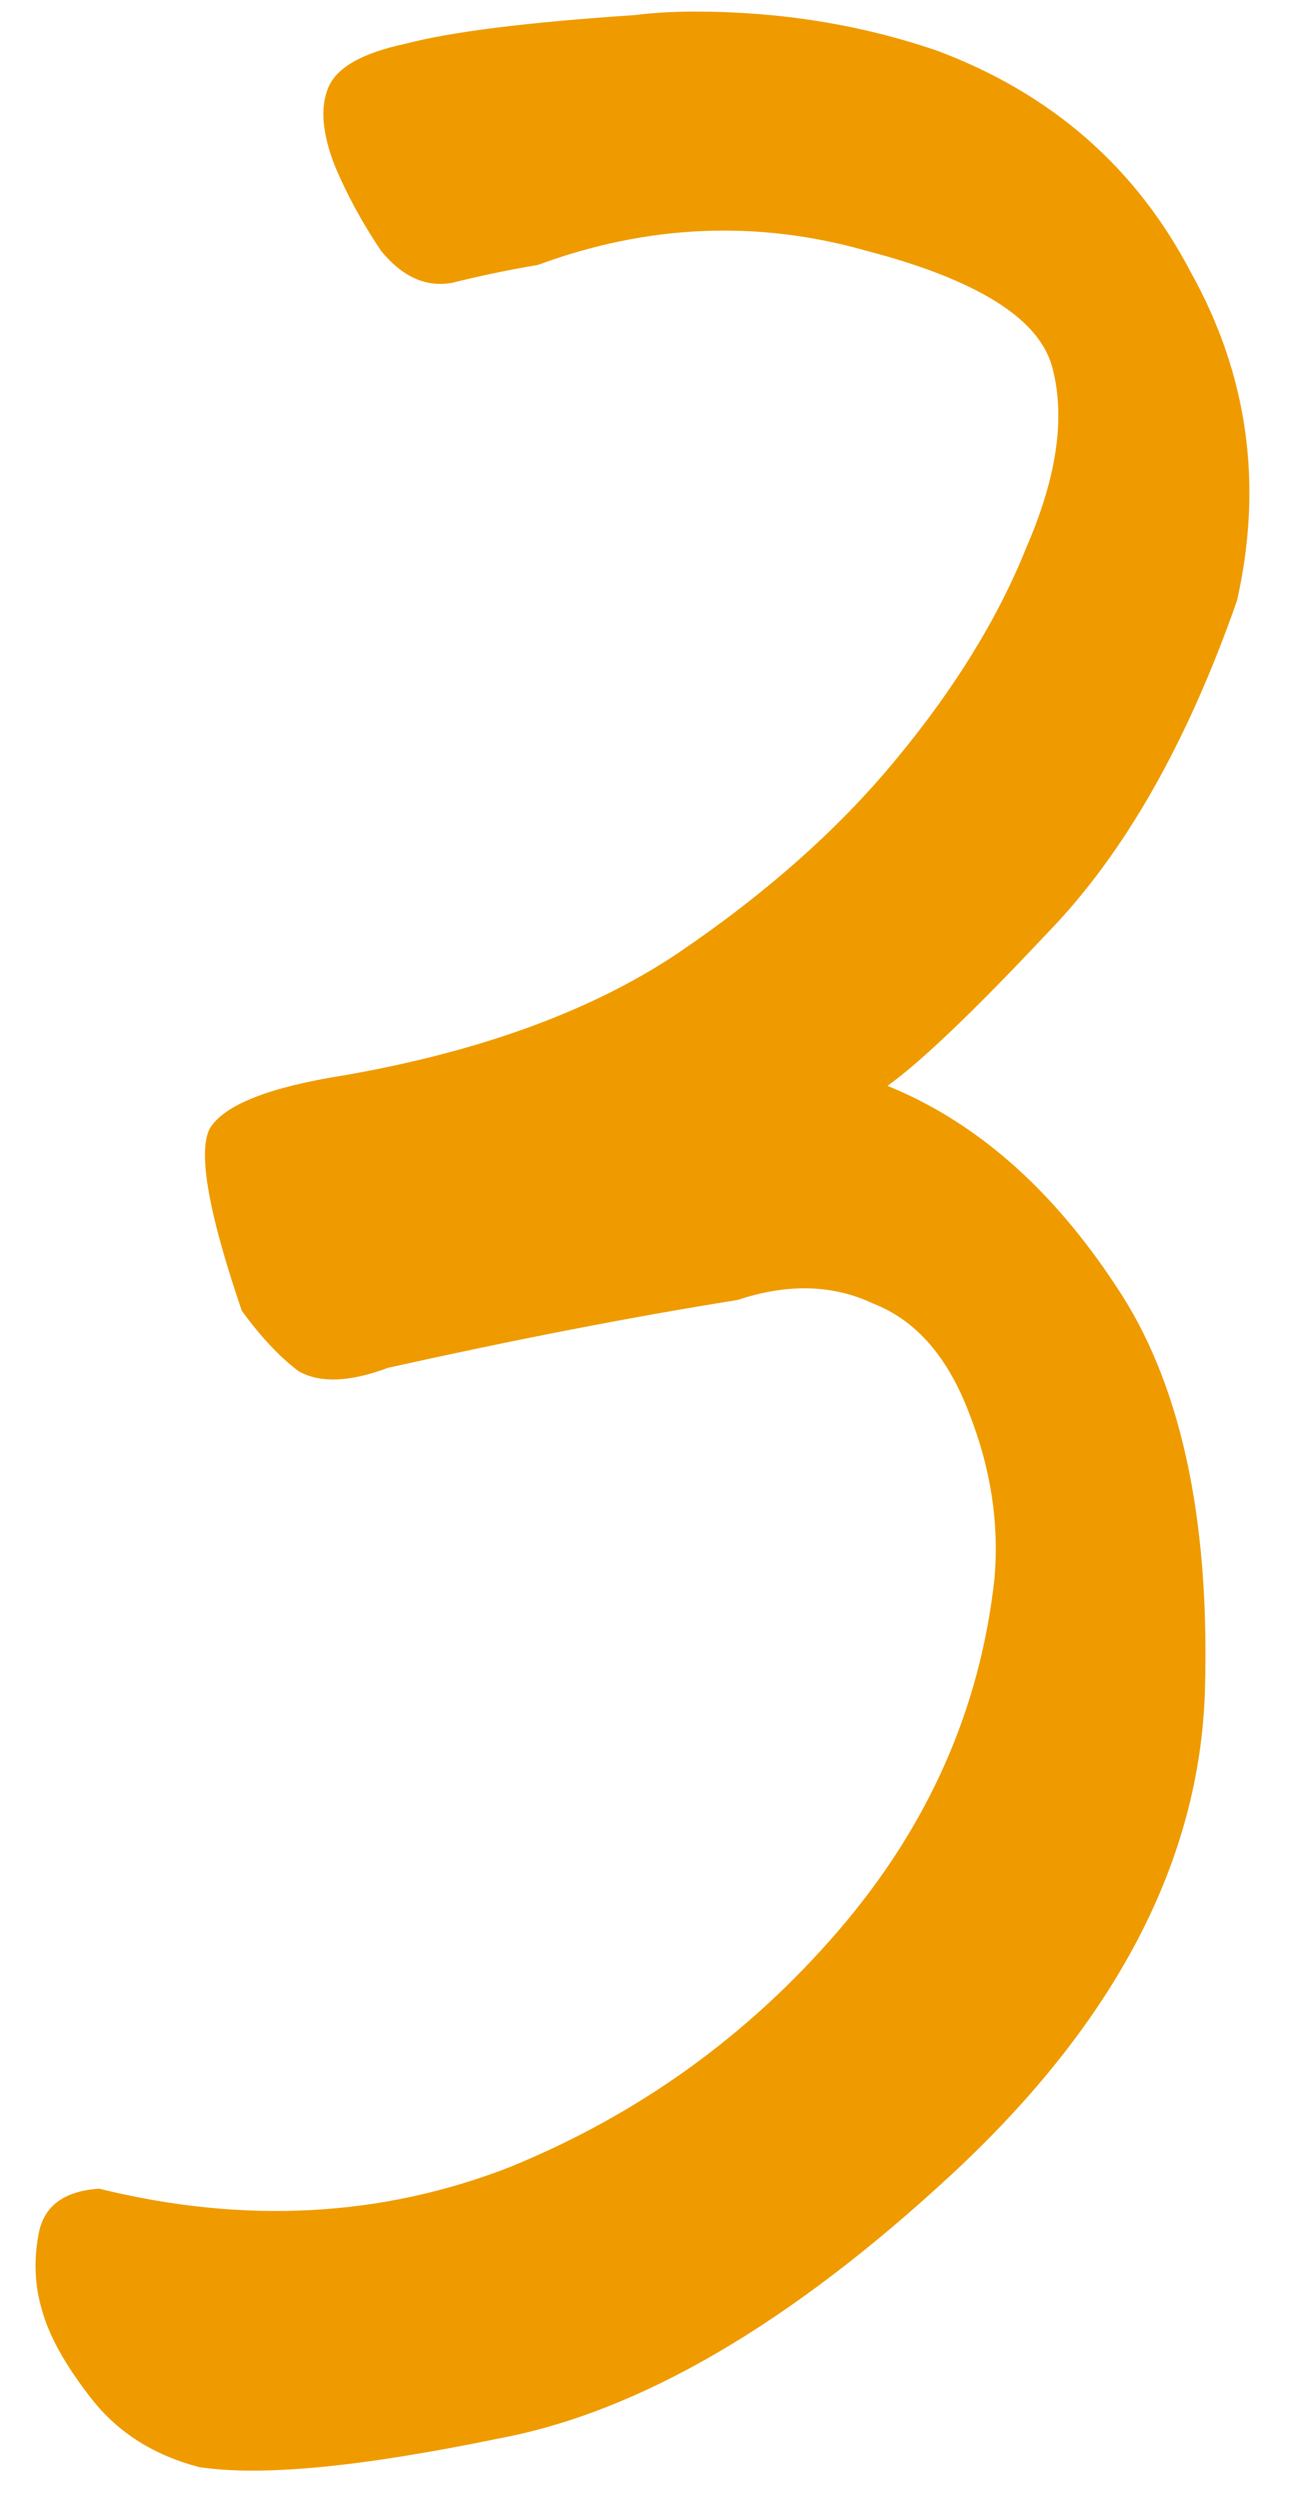 <svg width="31" height="59" viewBox="0 0 31 59" fill="none" xmlns="http://www.w3.org/2000/svg">
<path d="M12.699 6.253C12.025 6.365 11.351 6.506 10.677 6.674C10.06 6.787 9.498 6.534 8.993 5.916C8.543 5.242 8.178 4.569 7.898 3.895C7.617 3.165 7.561 2.575 7.729 2.126C7.898 1.621 8.515 1.256 9.582 1.031C10.649 0.75 12.446 0.526 14.973 0.357C15.422 0.301 15.899 0.273 16.405 0.273C18.426 0.273 20.335 0.582 22.132 1.199C24.828 2.21 26.821 3.951 28.113 6.422C29.46 8.836 29.825 11.419 29.207 14.171C28.028 17.54 26.54 20.151 24.743 22.004C23.003 23.857 21.739 25.064 20.953 25.626C23.031 26.468 24.828 28.04 26.344 30.343C27.86 32.589 28.562 35.761 28.45 39.86C28.337 43.903 26.344 47.722 22.469 51.315C18.651 54.853 15.085 56.931 11.772 57.548C8.515 58.222 6.157 58.447 4.697 58.222C3.63 57.941 2.788 57.408 2.17 56.622C1.552 55.836 1.159 55.134 0.991 54.516C0.823 53.955 0.794 53.365 0.907 52.747C1.019 52.074 1.496 51.709 2.339 51.652C5.764 52.495 8.993 52.326 12.025 51.147C15.057 49.912 17.64 48.059 19.774 45.588C21.908 43.117 23.143 40.338 23.48 37.249C23.592 35.958 23.396 34.666 22.89 33.375C22.385 32.027 21.627 31.157 20.616 30.764C19.662 30.314 18.595 30.286 17.416 30.679C14.945 31.073 12.193 31.606 9.161 32.28C8.263 32.617 7.561 32.645 7.055 32.364C6.606 32.027 6.157 31.55 5.708 30.932C4.922 28.63 4.669 27.198 4.95 26.637C5.287 26.075 6.354 25.654 8.15 25.373C11.351 24.811 13.962 23.857 15.984 22.509C18.061 21.105 19.774 19.589 21.122 17.961C22.525 16.276 23.564 14.592 24.238 12.907C24.968 11.223 25.165 9.791 24.828 8.612C24.491 7.489 23.031 6.59 20.448 5.916C17.865 5.186 15.282 5.299 12.699 6.253Z" fill="#EF9B00"/>
</svg>
